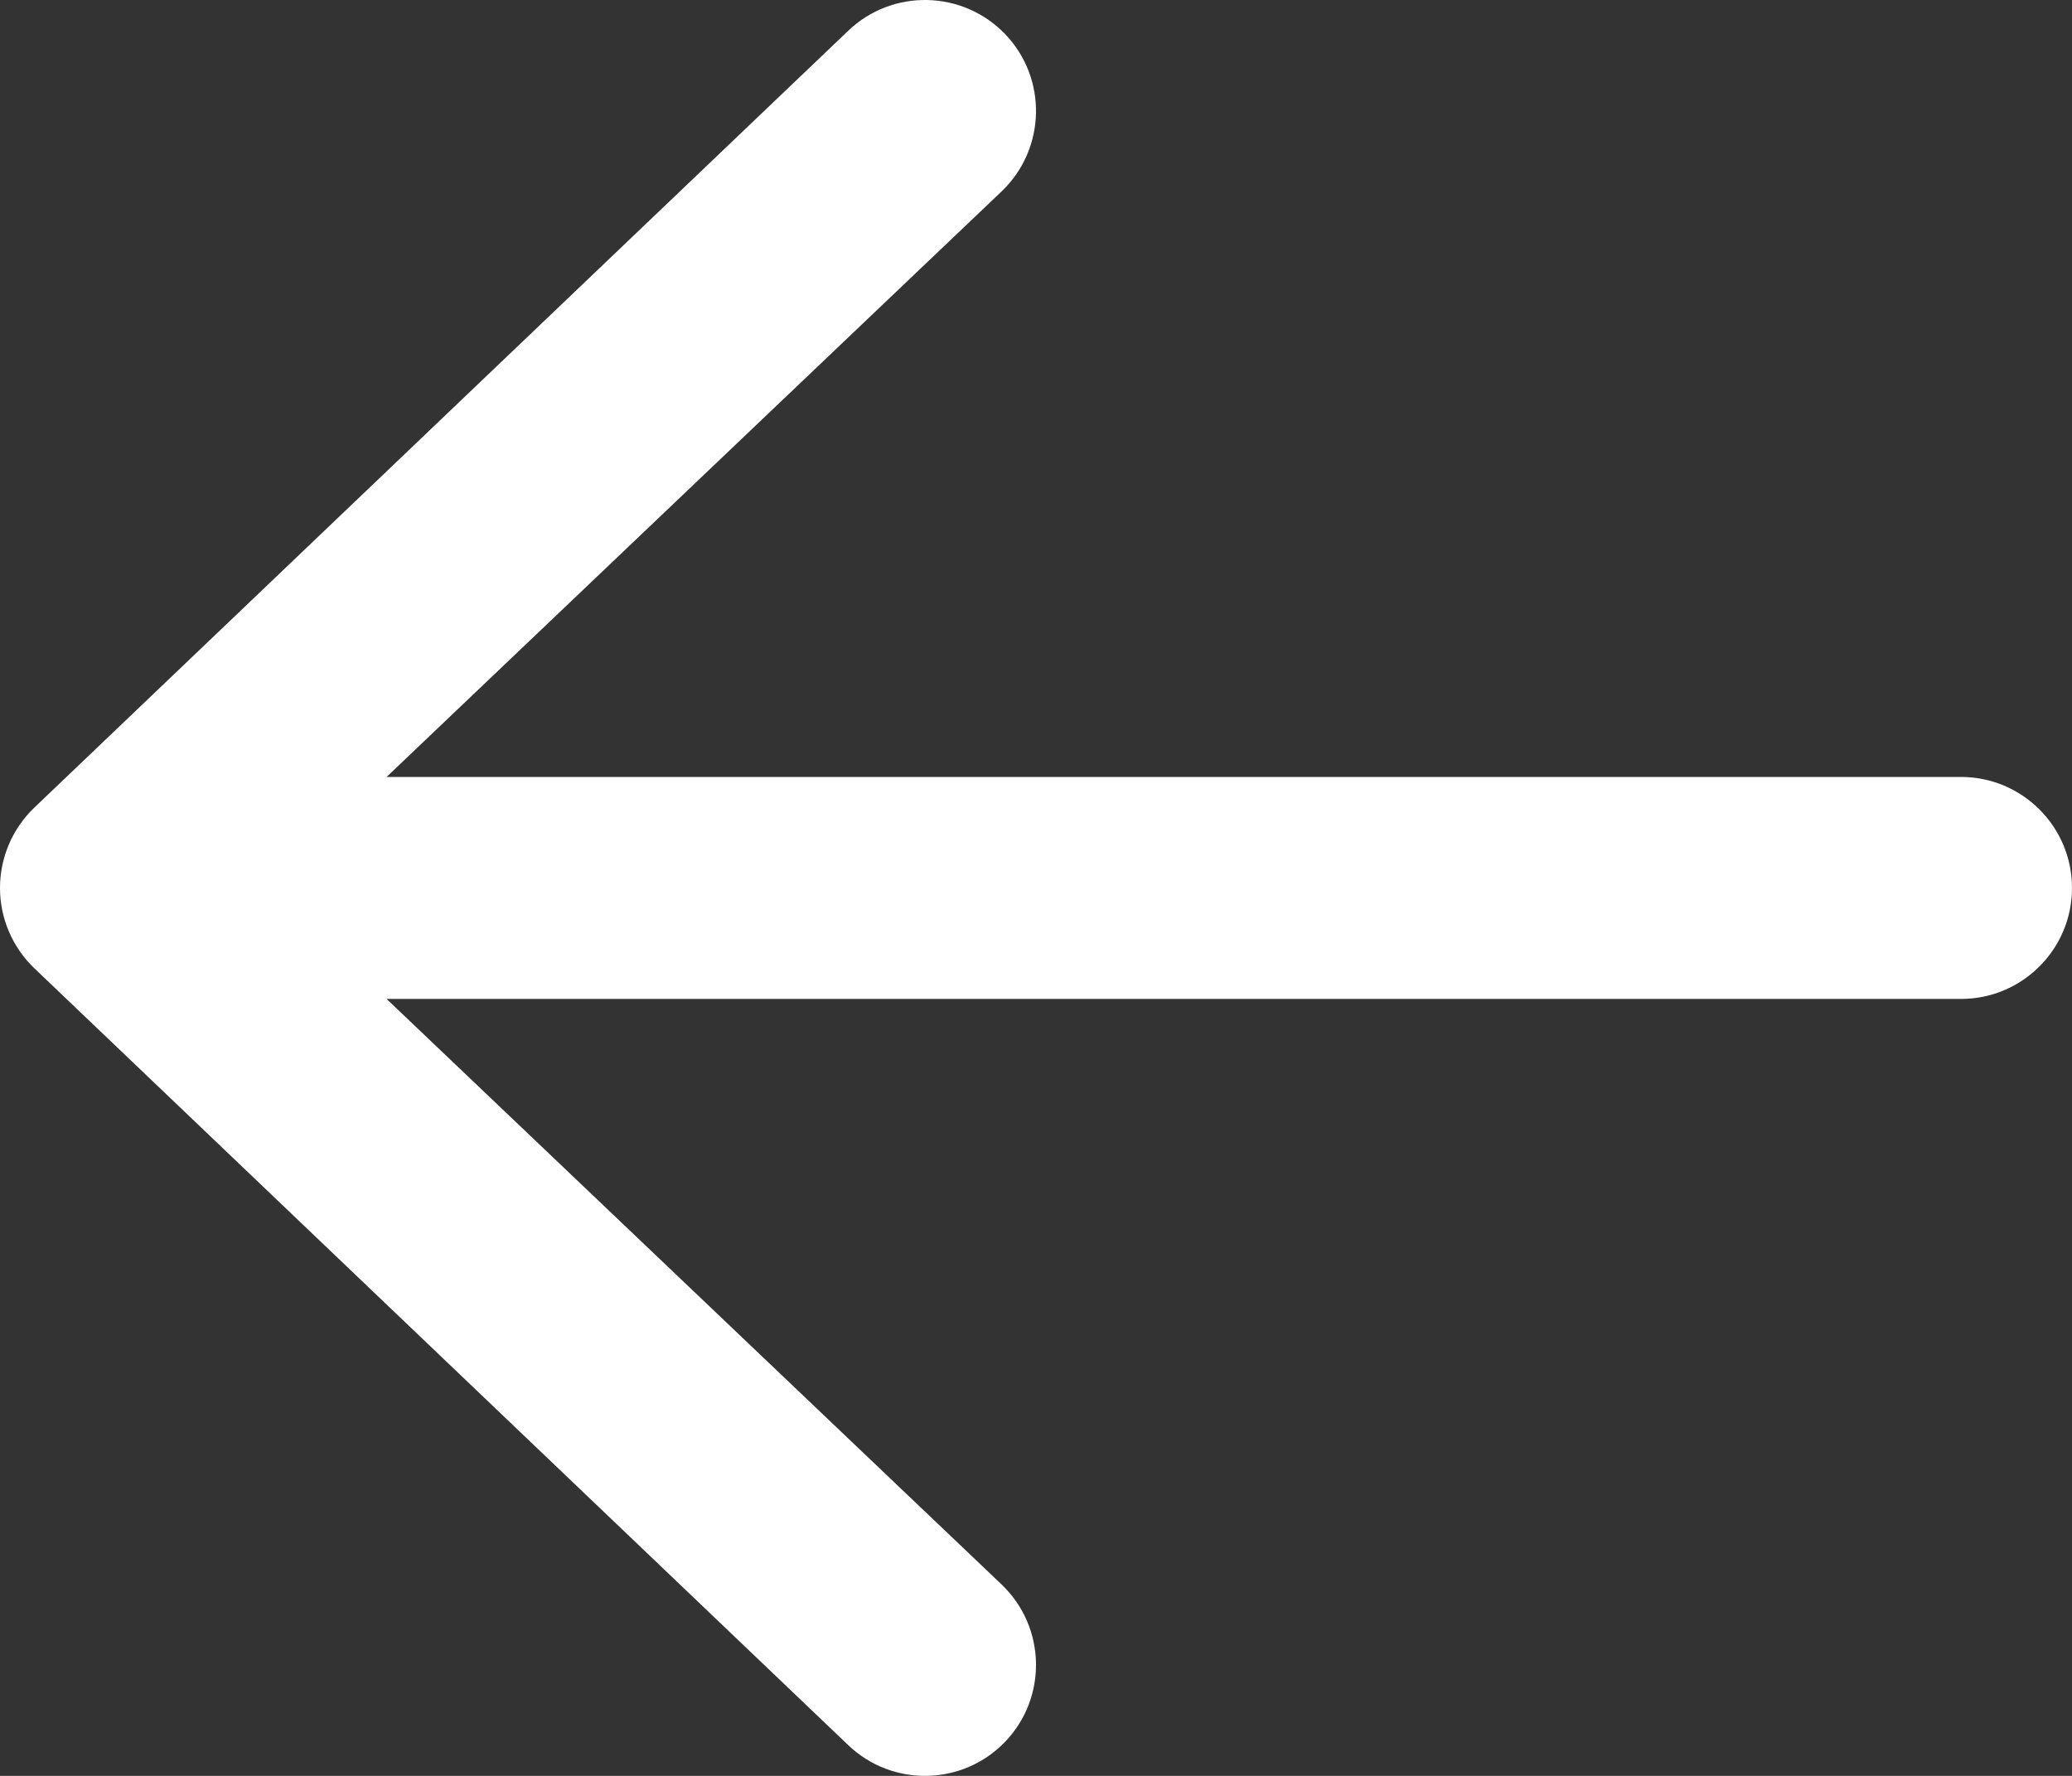<svg width="14" height="12" viewBox="0 0 14 12" fill="none" xmlns="http://www.w3.org/2000/svg">
<rect x="0" y="0" width="14" height="12" fill="#333333" stroke="none"/>
<path fill-rule="evenodd" clip-rule="evenodd" d="M14 6C14 6.414 13.664 6.75 13.25 6.75L2.612 6.75L6.77 10.709C7.068 10.996 7.078 11.471 6.791 11.77C6.504 12.068 6.029 12.078 5.73 11.791L0.23 6.541C0.083 6.399 -2.71186e-07 6.204 -2.62268e-07 6C-2.53351e-07 5.796 0.083 5.601 0.23 5.459L5.73 0.209C6.029 -0.078 6.504 -0.068 6.791 0.23C7.078 0.529 7.068 1.004 6.77 1.291L2.612 5.25L13.25 5.25C13.664 5.25 14 5.586 14 6Z" fill="white"/>
</svg>
